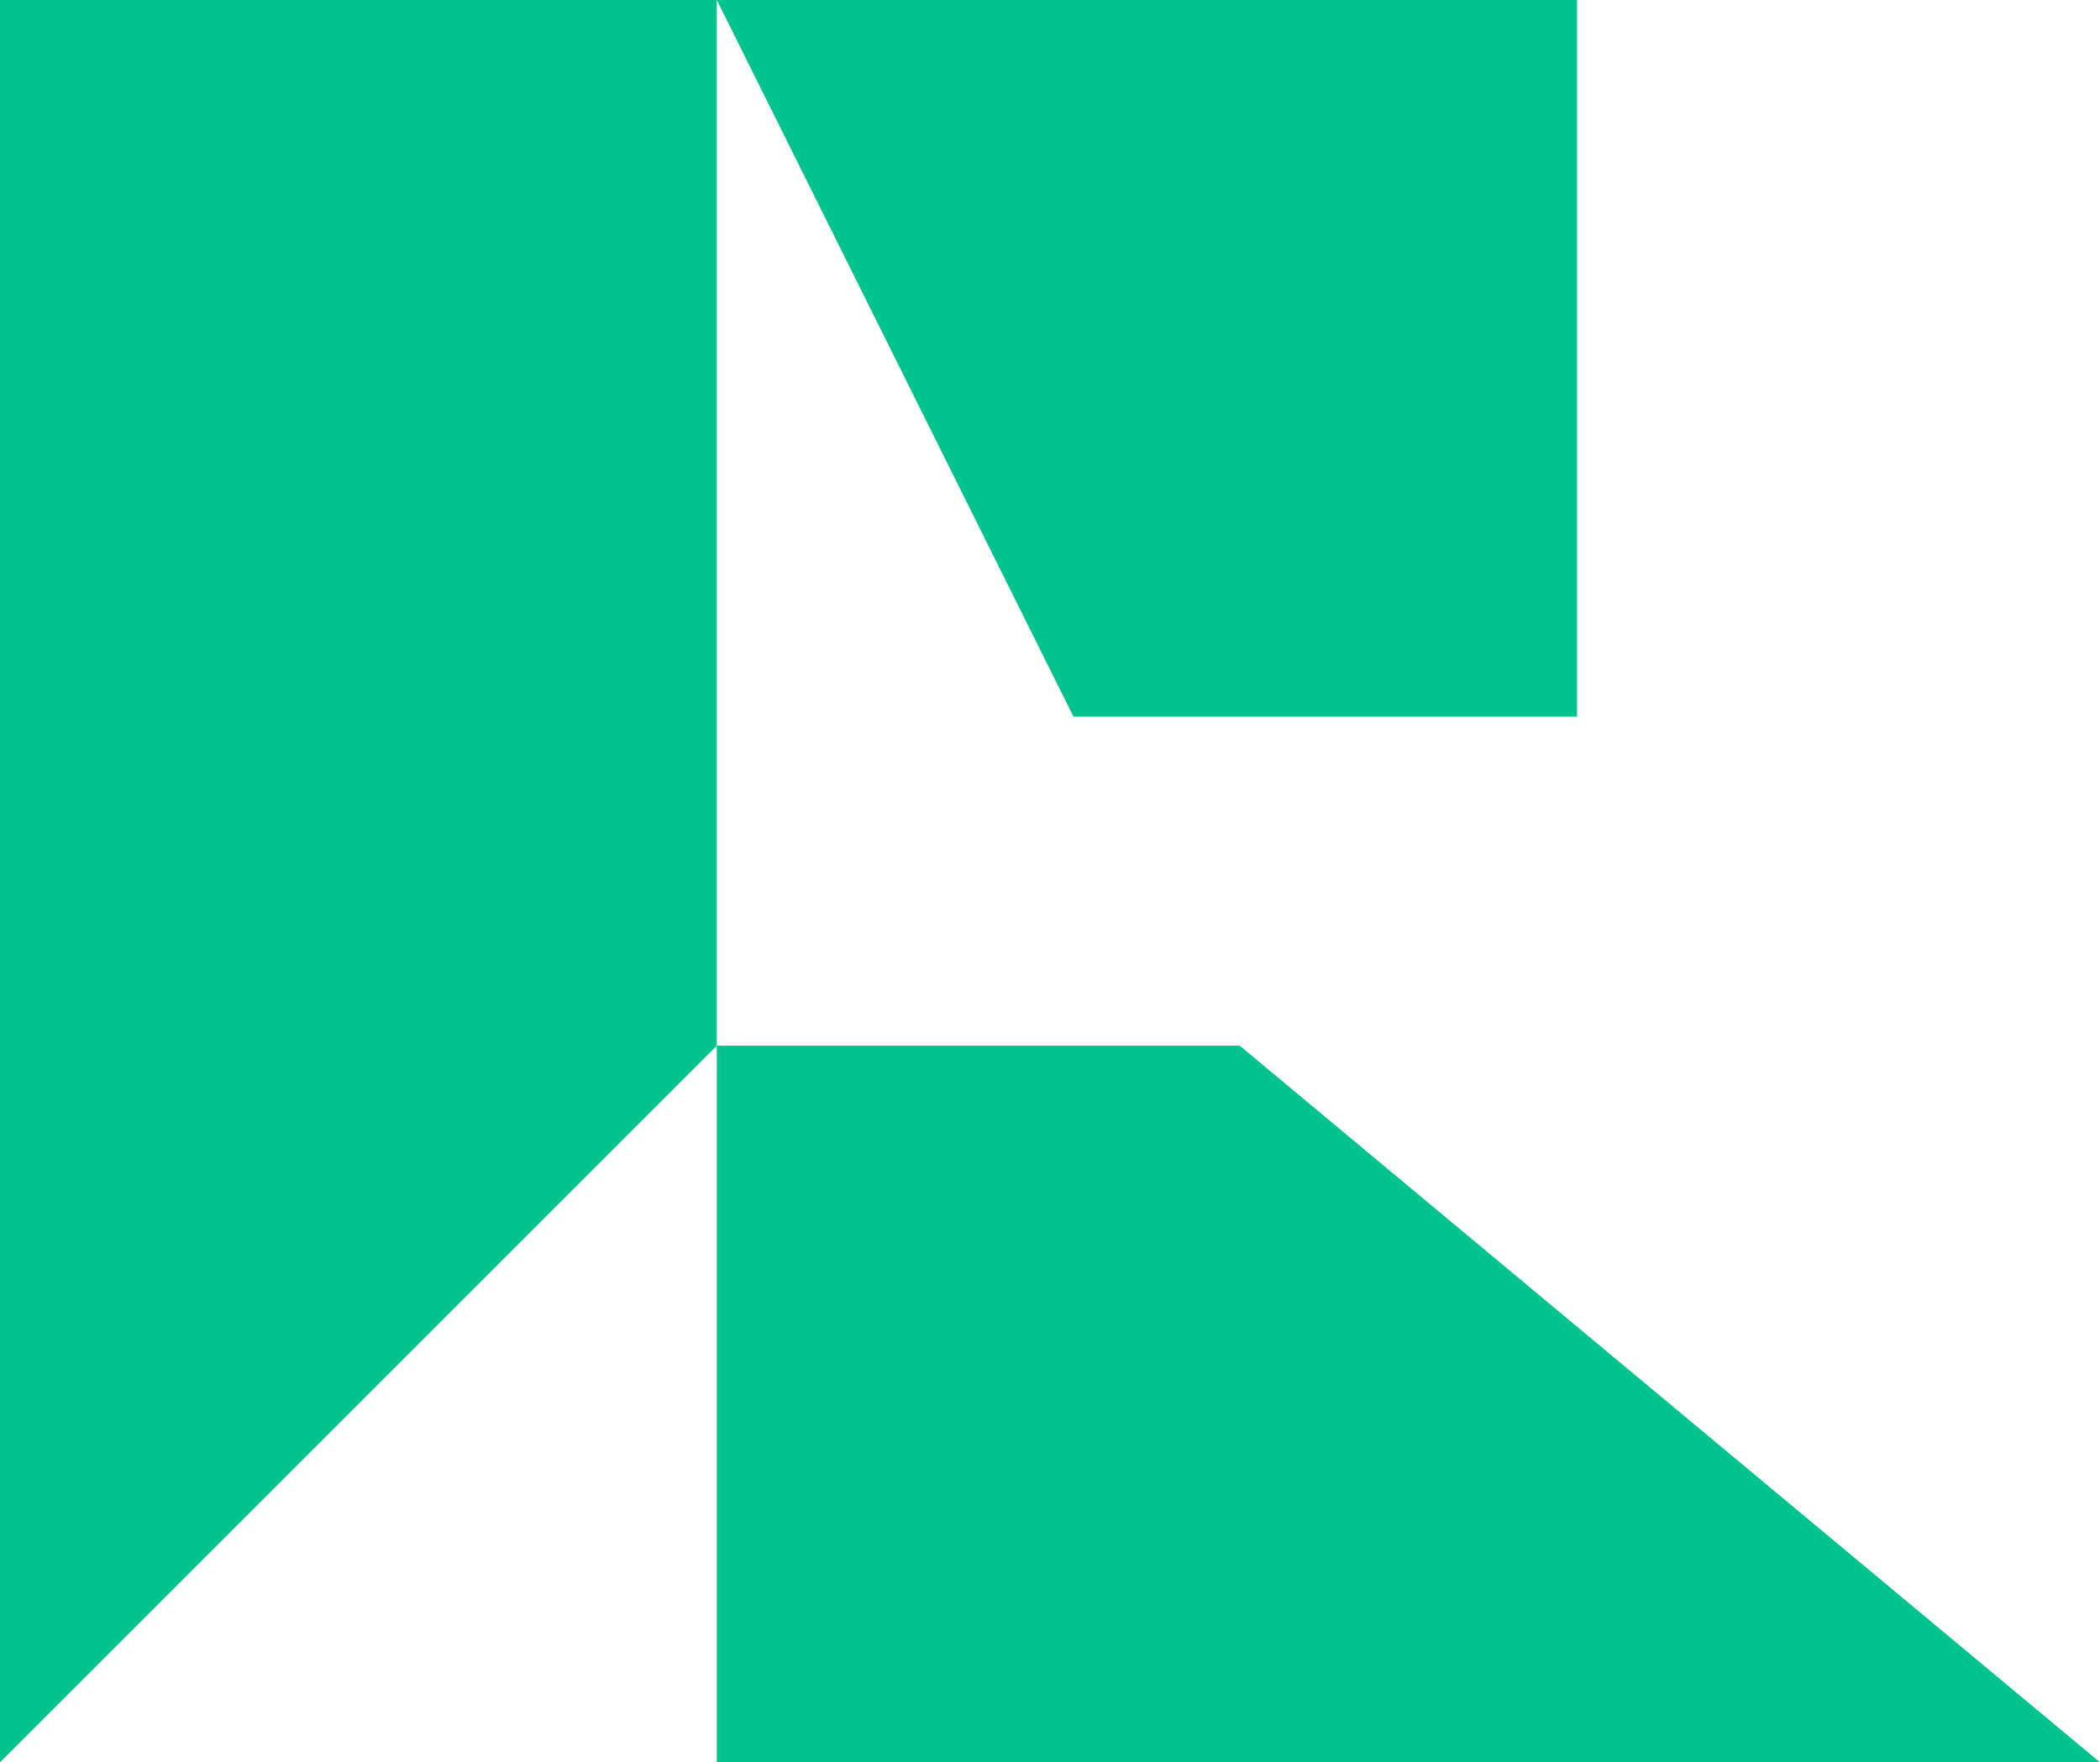 <?xml version="1.0" encoding="UTF-8"?>
<svg id="Camada_2" data-name="Camada 2" xmlns="http://www.w3.org/2000/svg" viewBox="0 0 60.88 51.1">
  <defs>
    <style>
      .cls-1 {
        fill: #01c38e;
      }
    </style>
  </defs>
  <g id="Camada_1-2" data-name="Camada 1">
    <g>
      <polygon class="cls-1" points="45.72 20.78 31.12 20.78 20.78 0 45.72 0 45.72 20.78"/>
      <polygon class="cls-1" points="0 30.32 0 51.1 20.78 30.32 20.78 51.1 35.94 51.1 60.88 51.1 35.94 30.32 20.78 30.32 20.78 0 0 0 0 30.32"/>
    </g>
  </g>
</svg>